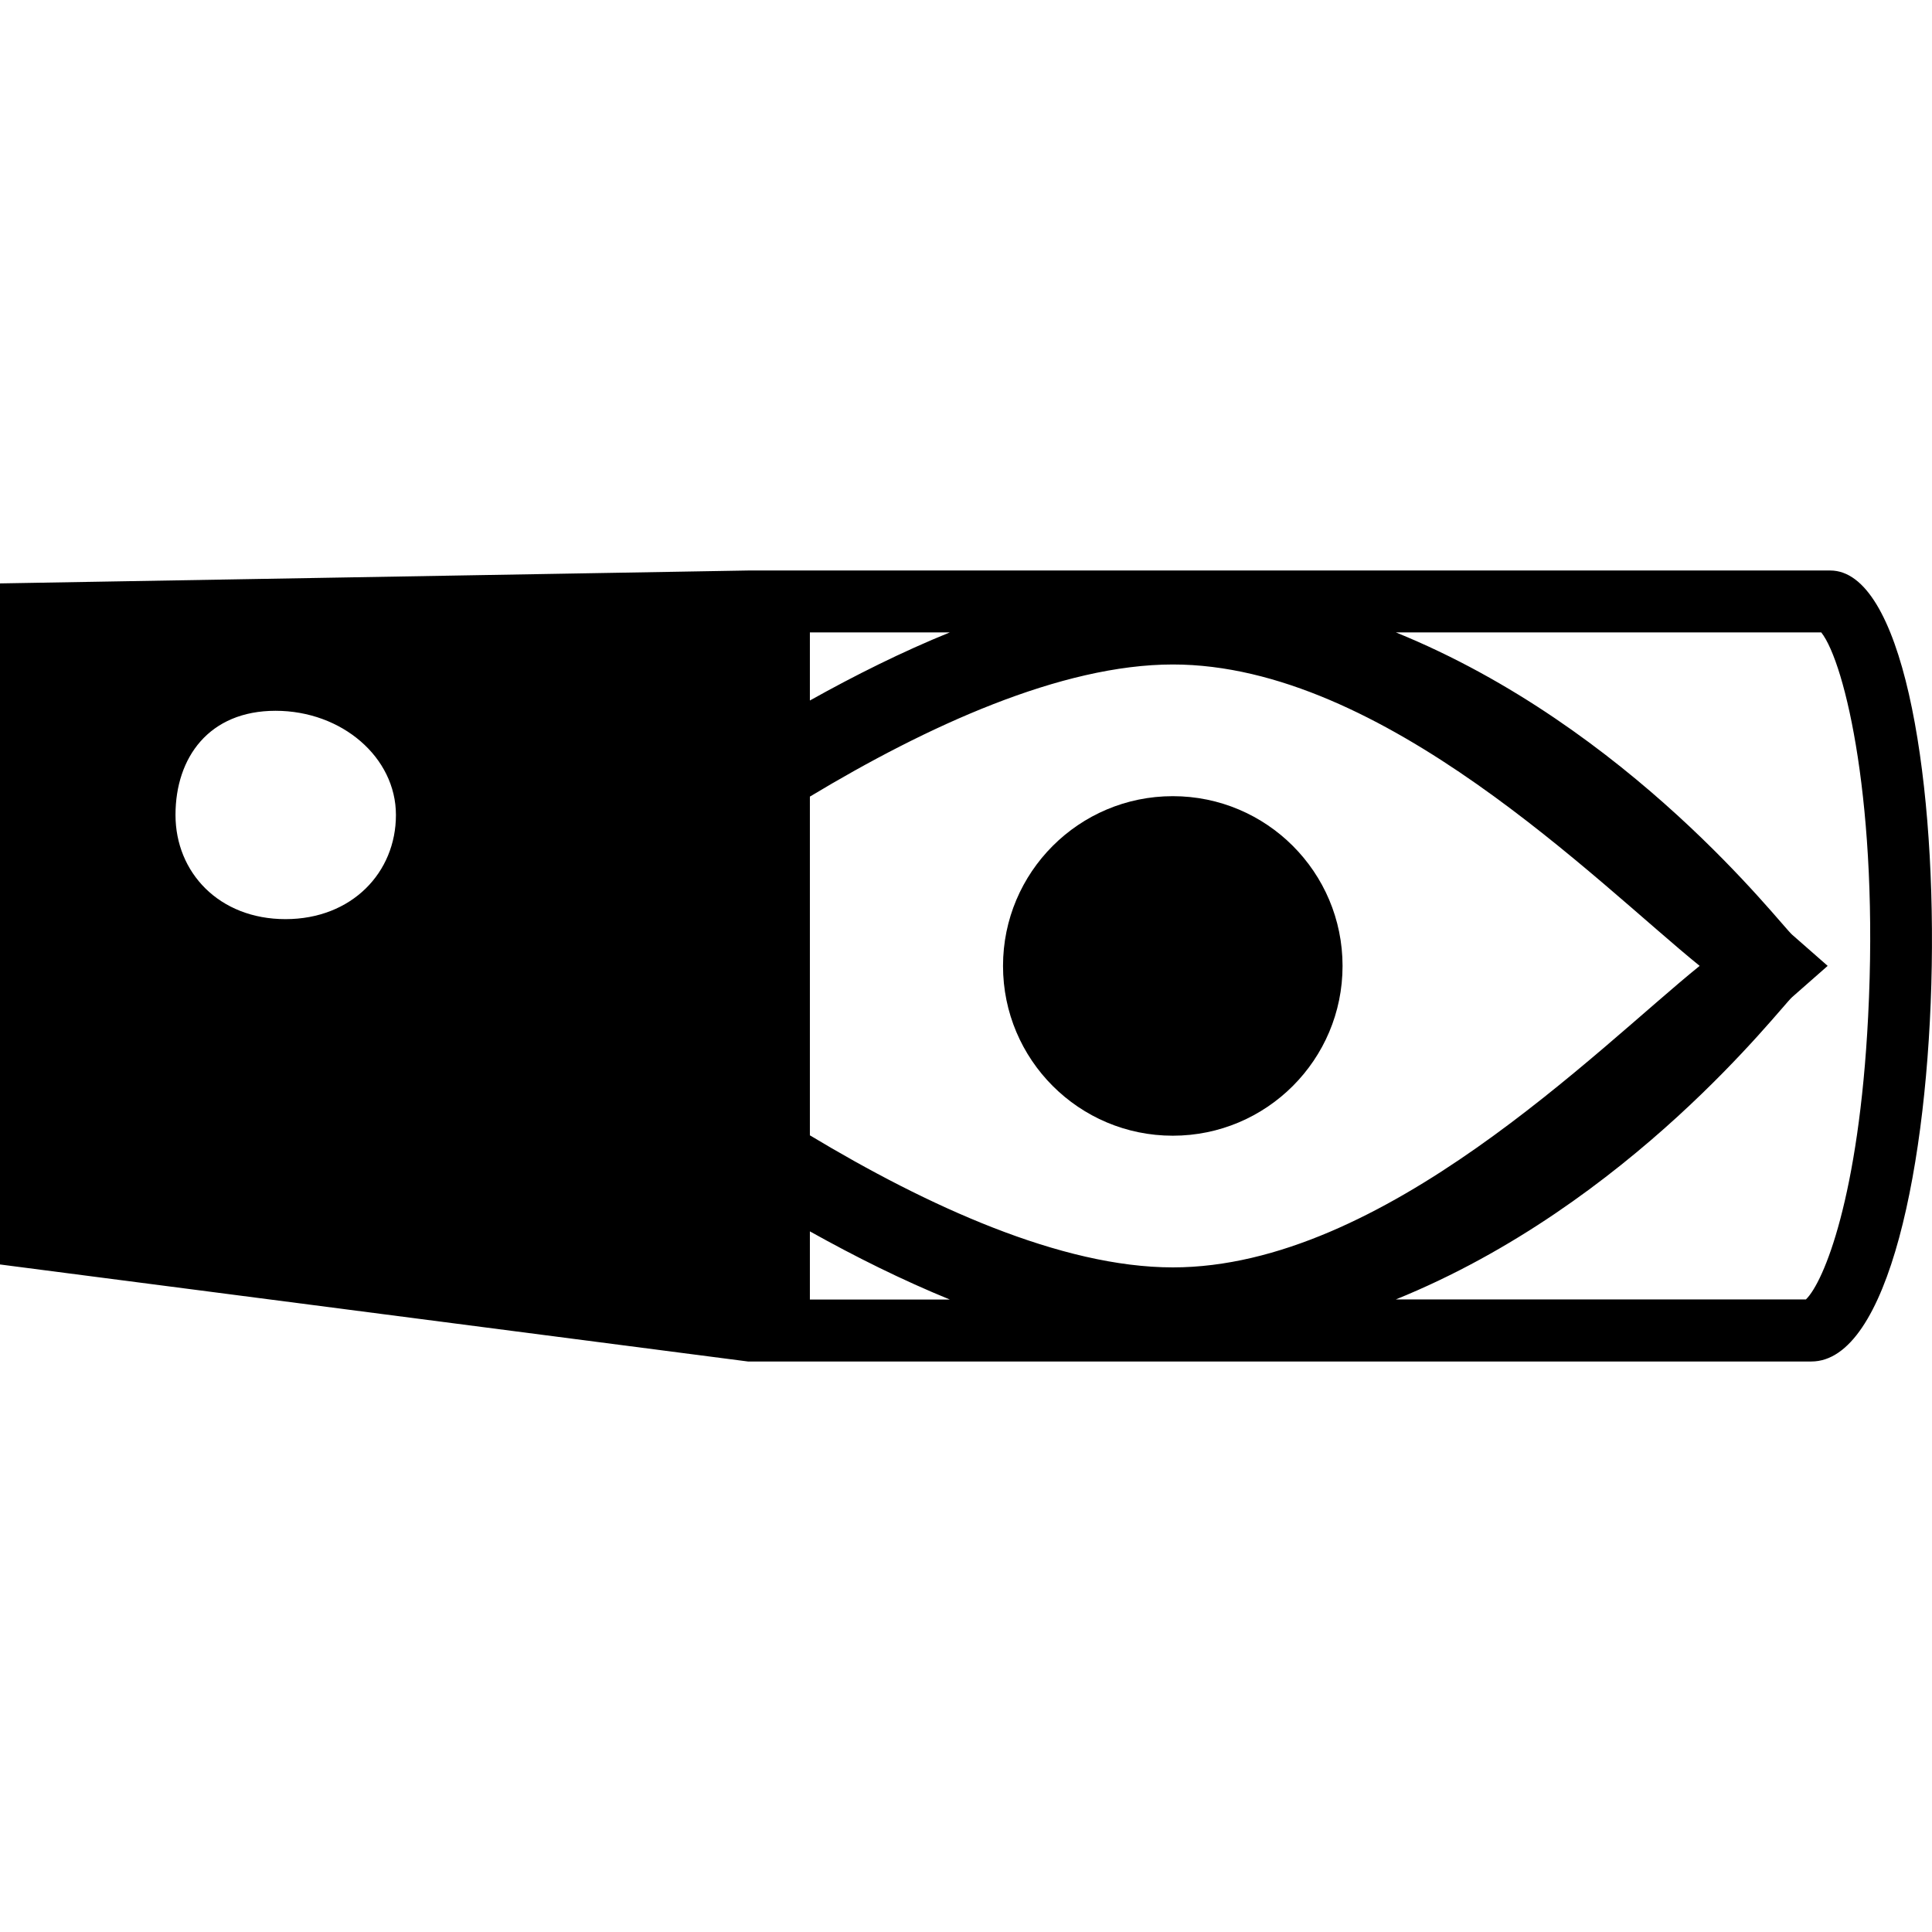 <?xml version="1.0" encoding="iso-8859-1"?>
<!-- Uploaded to: SVG Repo, www.svgrepo.com, Generator: SVG Repo Mixer Tools -->
<!DOCTYPE svg PUBLIC "-//W3C//DTD SVG 1.1//EN" "http://www.w3.org/Graphics/SVG/1.1/DTD/svg11.dtd">
<svg fill="#000000" version="1.1" id="Capa_1" xmlns="http://www.w3.org/2000/svg" xmlns:xlink="http://www.w3.org/1999/xlink" 
	 width="800px" height="800px" viewBox="0 0 31 31" xml:space="preserve">
<g>
	<g>
		<circle cx="18.818" cy="15.499" r="2.724"/>
		<path d="M29.367,9.154c-1.01,0-17.365,0-17.365,0L0,9.361v10.928l12.002,1.557c0,0,15.863,0,17.062,0
			C31.529,21.844,31.65,9.154,29.367,9.154z M12.995,12.782c1.874-1.128,4.029-2.12,5.824-2.12c3.379,0,6.811,3.507,8.453,4.836
			c-1.646,1.33-5.074,4.838-8.453,4.838c-1.795,0-3.95-0.992-5.824-2.119V12.782z M15.241,10.147
			c-0.766,0.311-1.521,0.688-2.246,1.093v-1.093H15.241z M4.581,14.748c-1.066,0-1.765-0.749-1.765-1.672
			c0-0.923,0.539-1.671,1.605-1.671s1.932,0.749,1.932,1.671C6.354,13.998,5.646,14.748,4.581,14.748z M12.995,19.758
			c0.727,0.406,1.48,0.781,2.246,1.094h-2.246V19.758z M28.977,20.85h-6.58c3.768-1.527,6.16-4.674,6.358-4.85l0.571-0.502
			l-0.571-0.501c-0.198-0.174-2.595-3.322-6.358-4.85h6.826c0.387,0.491,0.926,2.797,0.752,6.167
			C29.828,19.2,29.265,20.571,28.977,20.85z"/>
	</g>
</g>
</svg>